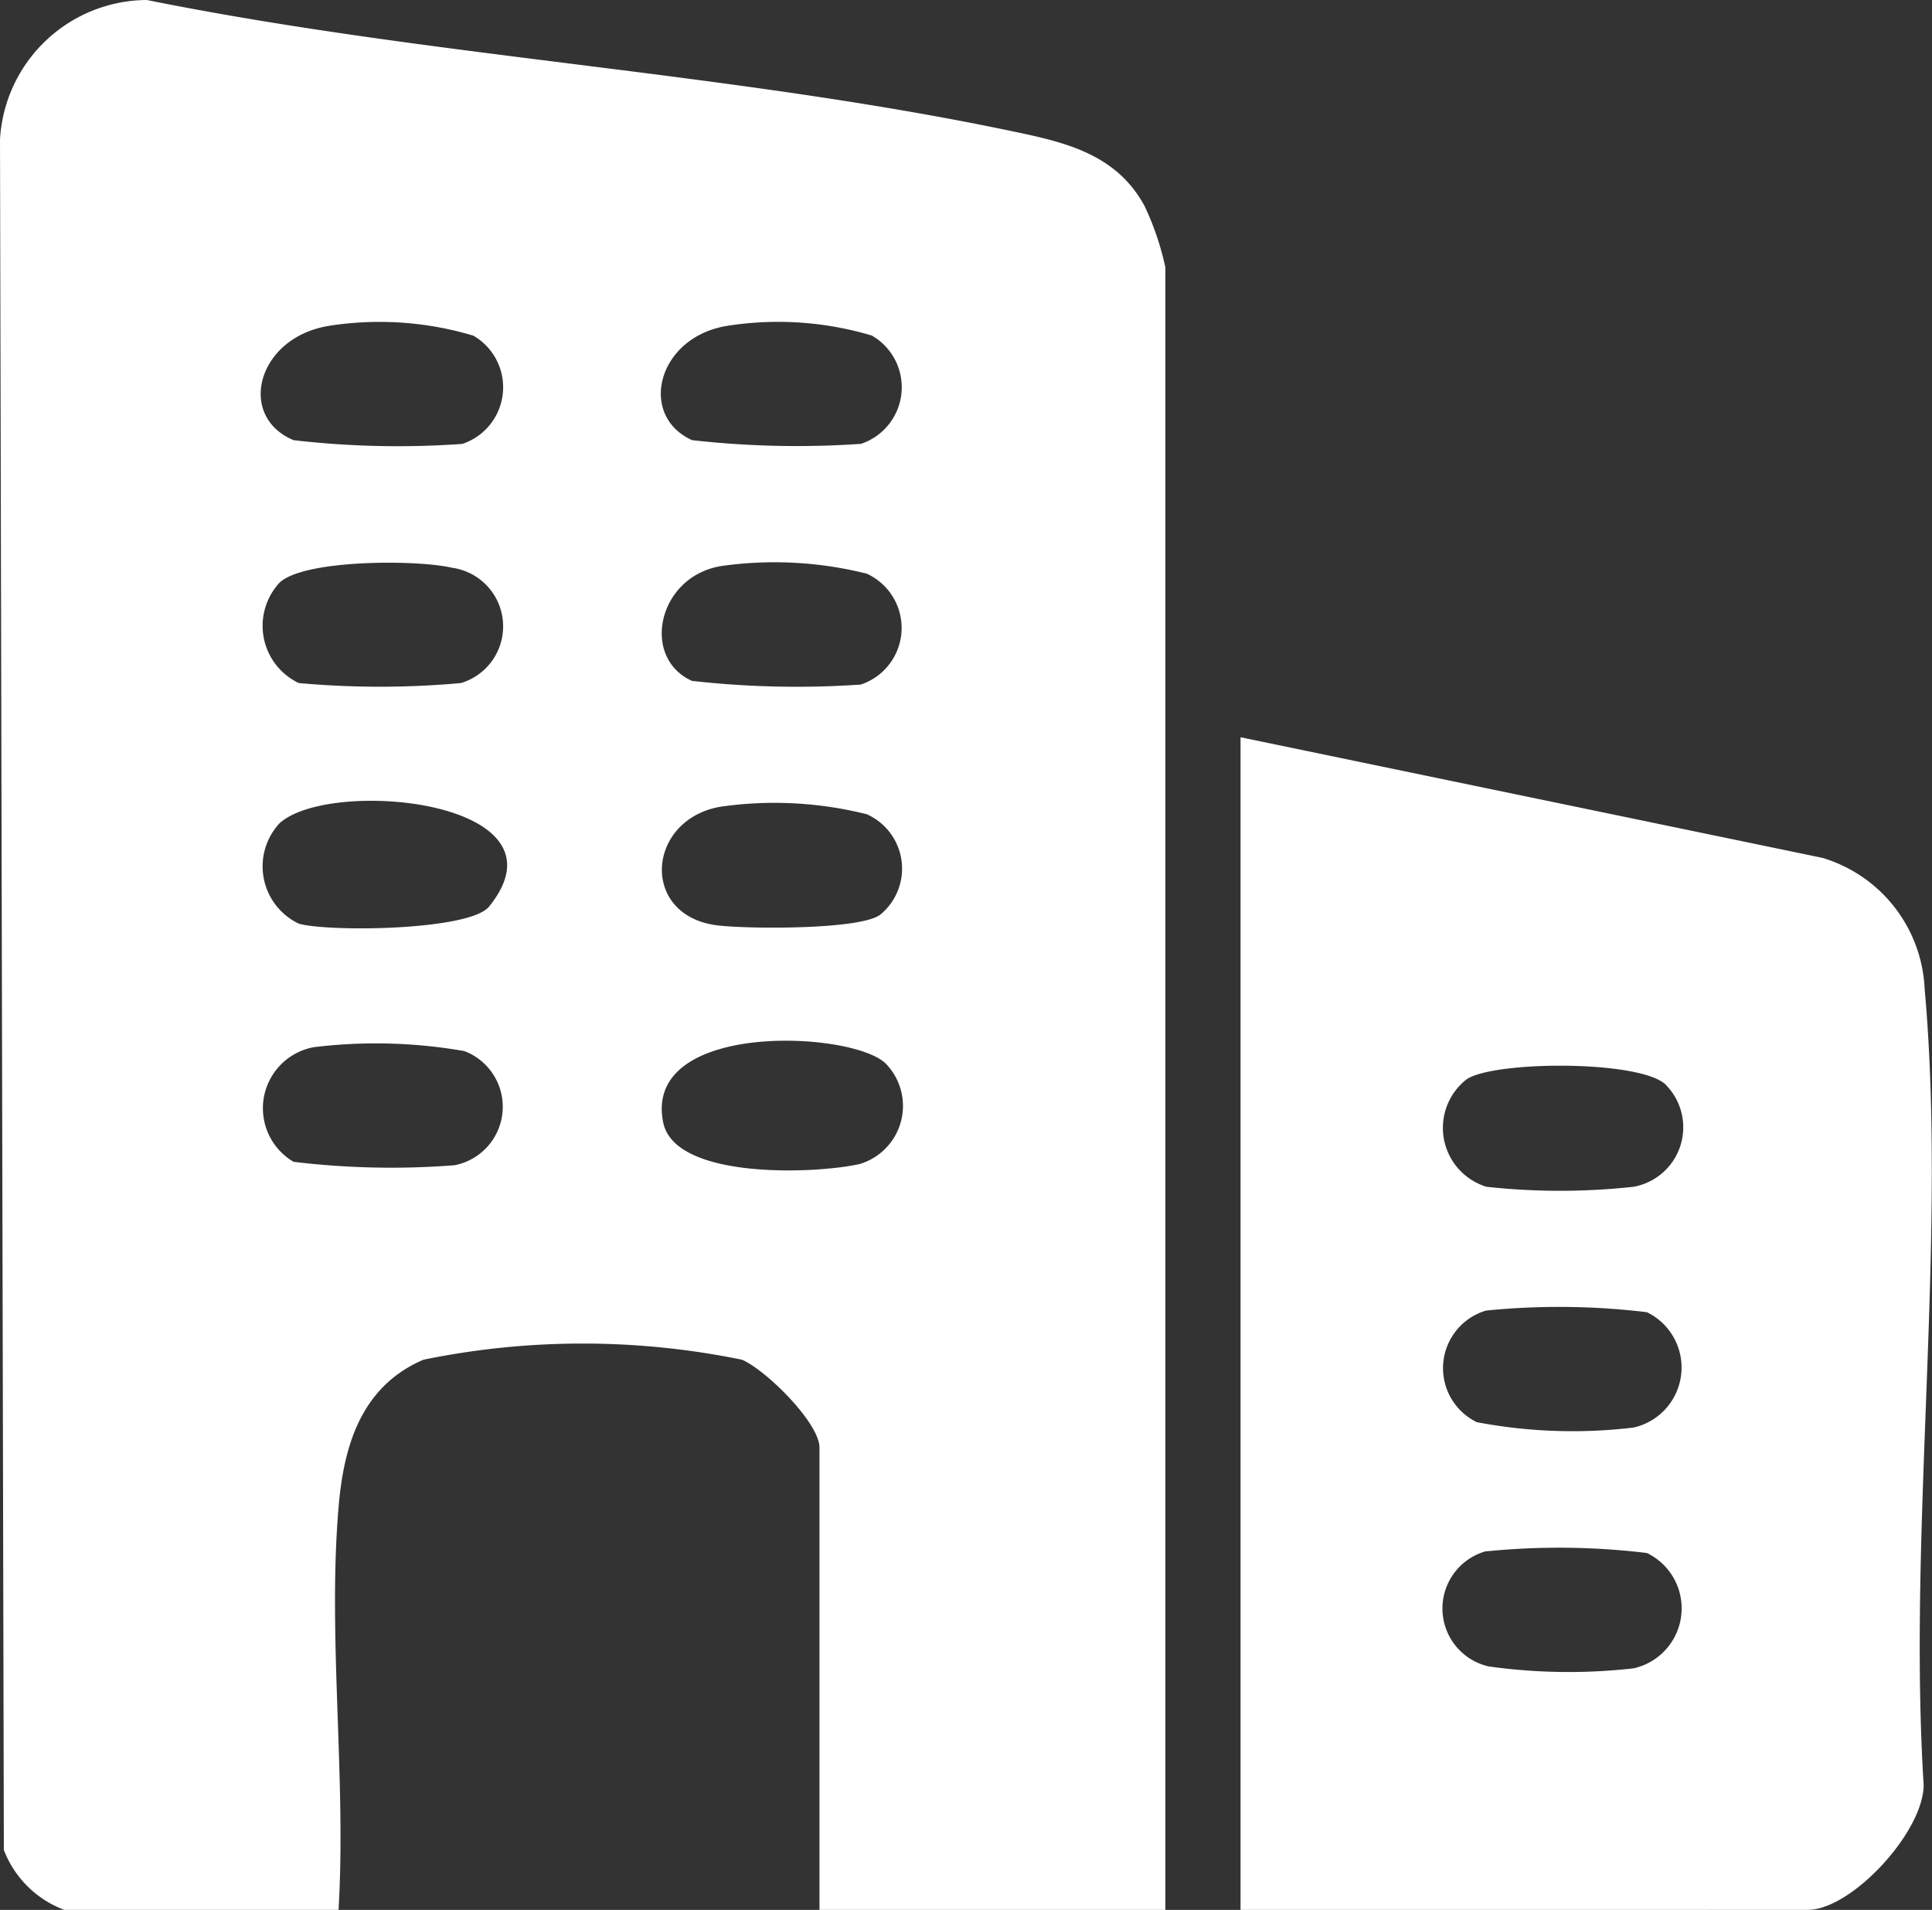 <svg id="Grupo_4" data-name="Grupo 4" xmlns="http://www.w3.org/2000/svg" xmlns:xlink="http://www.w3.org/1999/xlink" width="43.568" height="43.06" viewBox="0 0 43.568 43.06">
  <rect x="0" y="0" width="43.568" height="43.06" fill="#333333" stroke="none"/>
  <defs>
    <clipPath id="clip-path">
      <rect id="Retângulo_6" data-name="Retângulo 6" width="43.568" height="43.06" fill="#fff"/>
    </clipPath>
  </defs>
  <g id="Grupo_3" data-name="Grupo 3" clip-path="url(#clip-path)">
    <path id="Caminho_19" data-name="Caminho 19" d="M26.28,43.06h-7.8V32.637c0-.551-1.195-1.742-1.748-1.981a17.877,17.877,0,0,0-7.183,0c-1.4.6-1.8,1.931-1.915,3.339-.246,2.907.177,6.125,0,9.064H1.448A2.334,2.334,0,0,1,.087,41.709L0,3.142A3.335,3.335,0,0,1,3.312,0c6.345,1.279,13.14,1.629,19.443,2.944,1.211.252,2.4.5,3.052,1.694A6.283,6.283,0,0,1,26.28,6.03ZM7.425,7.346C5.8,7.6,5.332,9.388,6.621,9.924a20.369,20.369,0,0,0,3.806.084,1.345,1.345,0,0,0,.246-2.441,7.379,7.379,0,0,0-3.248-.222m8.984,0c-1.585.246-2.031,2.027-.8,2.579a21.079,21.079,0,0,0,3.807.083,1.345,1.345,0,0,0,.246-2.441,7.38,7.38,0,0,0-3.248-.222M6.327,13.113a1.429,1.429,0,0,0,.41,2.287,20.281,20.281,0,0,0,3.658,0,1.334,1.334,0,0,0-.206-2.6c-.768-.182-3.265-.189-3.861.316m9.907-.349c-1.407.253-1.784,2.064-.631,2.584a21.063,21.063,0,0,0,3.807.083,1.345,1.345,0,0,0,.135-2.5,8.54,8.54,0,0,0-3.311-.168M6.327,18.537a1.429,1.429,0,0,0,.41,2.287c.659.192,3.853.159,4.292-.384,1.921-2.376-3.513-2.91-4.7-1.9m9.907-.35c-1.667.3-1.809,2.469-.044,2.675.69.081,3.217.1,3.661-.245a1.342,1.342,0,0,0-.306-2.262,8.546,8.546,0,0,0-3.311-.168M7.08,23.609a1.4,1.4,0,0,0-.46,2.585,18.323,18.323,0,0,0,3.632.077,1.343,1.343,0,0,0,.221-2.573,11.543,11.543,0,0,0-3.392-.089m12.875.354c-.8-.729-5.469-.94-5,1.346.264,1.289,3.426,1.159,4.426.936a1.367,1.367,0,0,0,.576-2.282" fill="#fff"/>
    <path id="Caminho_20" data-name="Caminho 20" d="M164.533,124.2V97.759l13.127,2.721a3.234,3.234,0,0,1,2.3,2.949c.51,5.7-.383,12.173-.022,17.956-.009,1.065-1.63,2.811-2.612,2.811Zm9.608-18.589c-.531-.582-3.922-.562-4.518-.134a1.389,1.389,0,0,0,.456,2.417,15.216,15.216,0,0,0,3.315,0,1.362,1.362,0,0,0,.748-2.279m-4.062,5.067a1.354,1.354,0,0,0-.219,2.519,11.531,11.531,0,0,0,3.537.121,1.387,1.387,0,0,0,.3-2.6,16.483,16.483,0,0,0-3.618-.038m0,5.423a1.34,1.34,0,0,0,.044,2.6,12.955,12.955,0,0,0,3.274.044,1.386,1.386,0,0,0,.3-2.6,16.475,16.475,0,0,0-3.618-.038" transform="translate(-136.558 -81.137)" fill="#fff"/>
  </g>
</svg>
